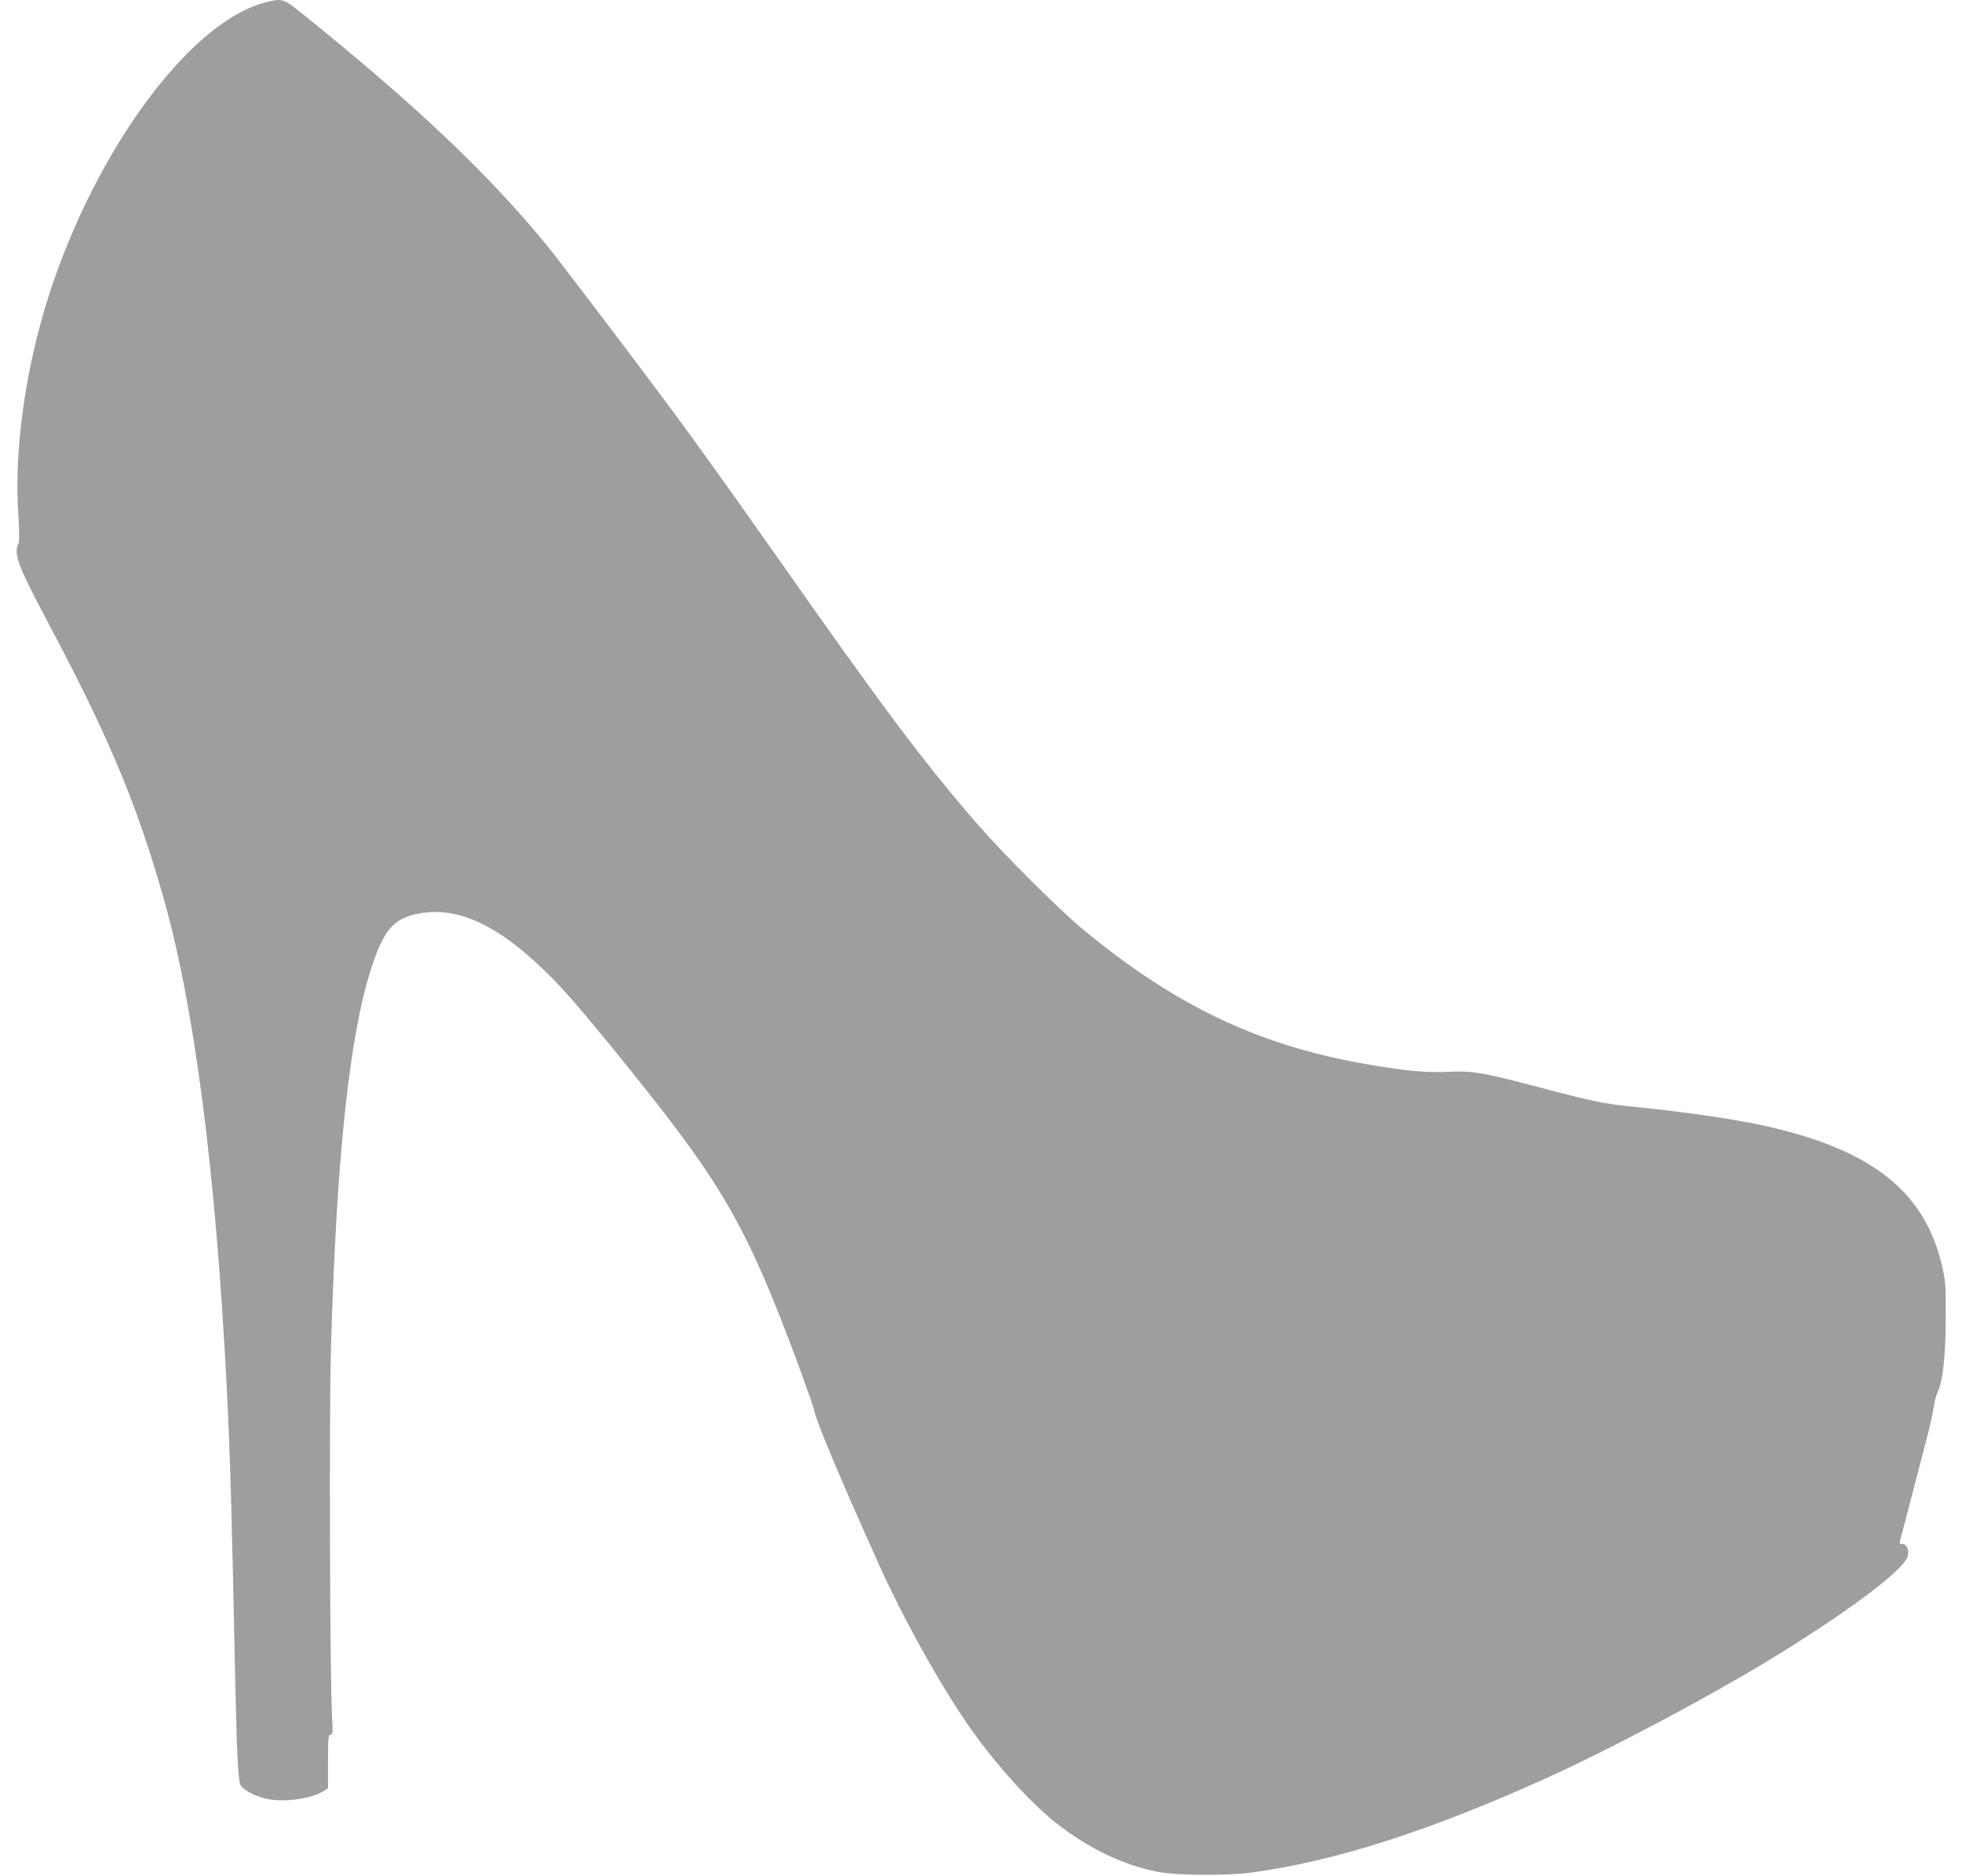 <?xml version="1.0" standalone="no"?>
<!DOCTYPE svg PUBLIC "-//W3C//DTD SVG 20010904//EN"
 "http://www.w3.org/TR/2001/REC-SVG-20010904/DTD/svg10.dtd">
<svg version="1.0" xmlns="http://www.w3.org/2000/svg"
 width="1280pt" height="1224pt" viewBox="0 0 1280 1224"
 preserveAspectRatio="xMidYMid meet">
<g transform="translate(0,1224) scale(0.1,-0.1)"
fill="#9e9e9e" stroke="none">
<path d="M1720 12221 c-486 -133 -1095 -960 -1399 -1902 -154 -477 -229 -1007
-202 -1429 8 -124 8 -186 1 -199 -33 -62 -1 -147 184 -496 399 -750 579 -1176
755 -1787 207 -716 348 -1798 421 -3233 21 -419 32 -788 55 -1920 11 -491 19
-639 36 -666 25 -37 107 -77 187 -91 109 -18 275 6 349 52 l33 20 0 175 c0
155 2 175 16 175 15 0 16 14 10 128 -14 278 -19 1968 -7 2382 35 1248 119
2043 262 2488 82 255 147 330 313 361 233 43 473 -56 755 -313 155 -140 280
-283 633 -721 603 -750 756 -1021 1093 -1930 50 -137 95 -264 98 -282 14 -73
159 -418 411 -980 172 -384 423 -833 619 -1108 167 -234 382 -470 543 -598
219 -172 445 -280 675 -323 117 -22 435 -25 589 -5 542 69 1183 274 1959 627
413 189 1024 513 1431 760 513 313 884 590 906 680 10 40 -7 79 -34 78 -16 0
-21 4 -18 15 6 20 56 214 175 671 22 85 43 180 47 210 3 30 15 74 26 98 34 72
51 235 52 482 1 201 -1 236 -22 330 -111 493 -457 768 -1162 924 -203 45 -543
94 -875 126 -162 16 -263 37 -575 120 -376 100 -456 114 -608 106 -143 -7
-271 4 -510 45 -719 120 -1274 383 -1887 893 -153 128 -503 477 -671 670 -353
405 -618 759 -1342 1791 -333 473 -547 771 -720 1002 -257 345 -689 912 -751
988 -388 474 -866 926 -1608 1523 -115 93 -125 95 -243 63z"/>
</g>
</svg>
